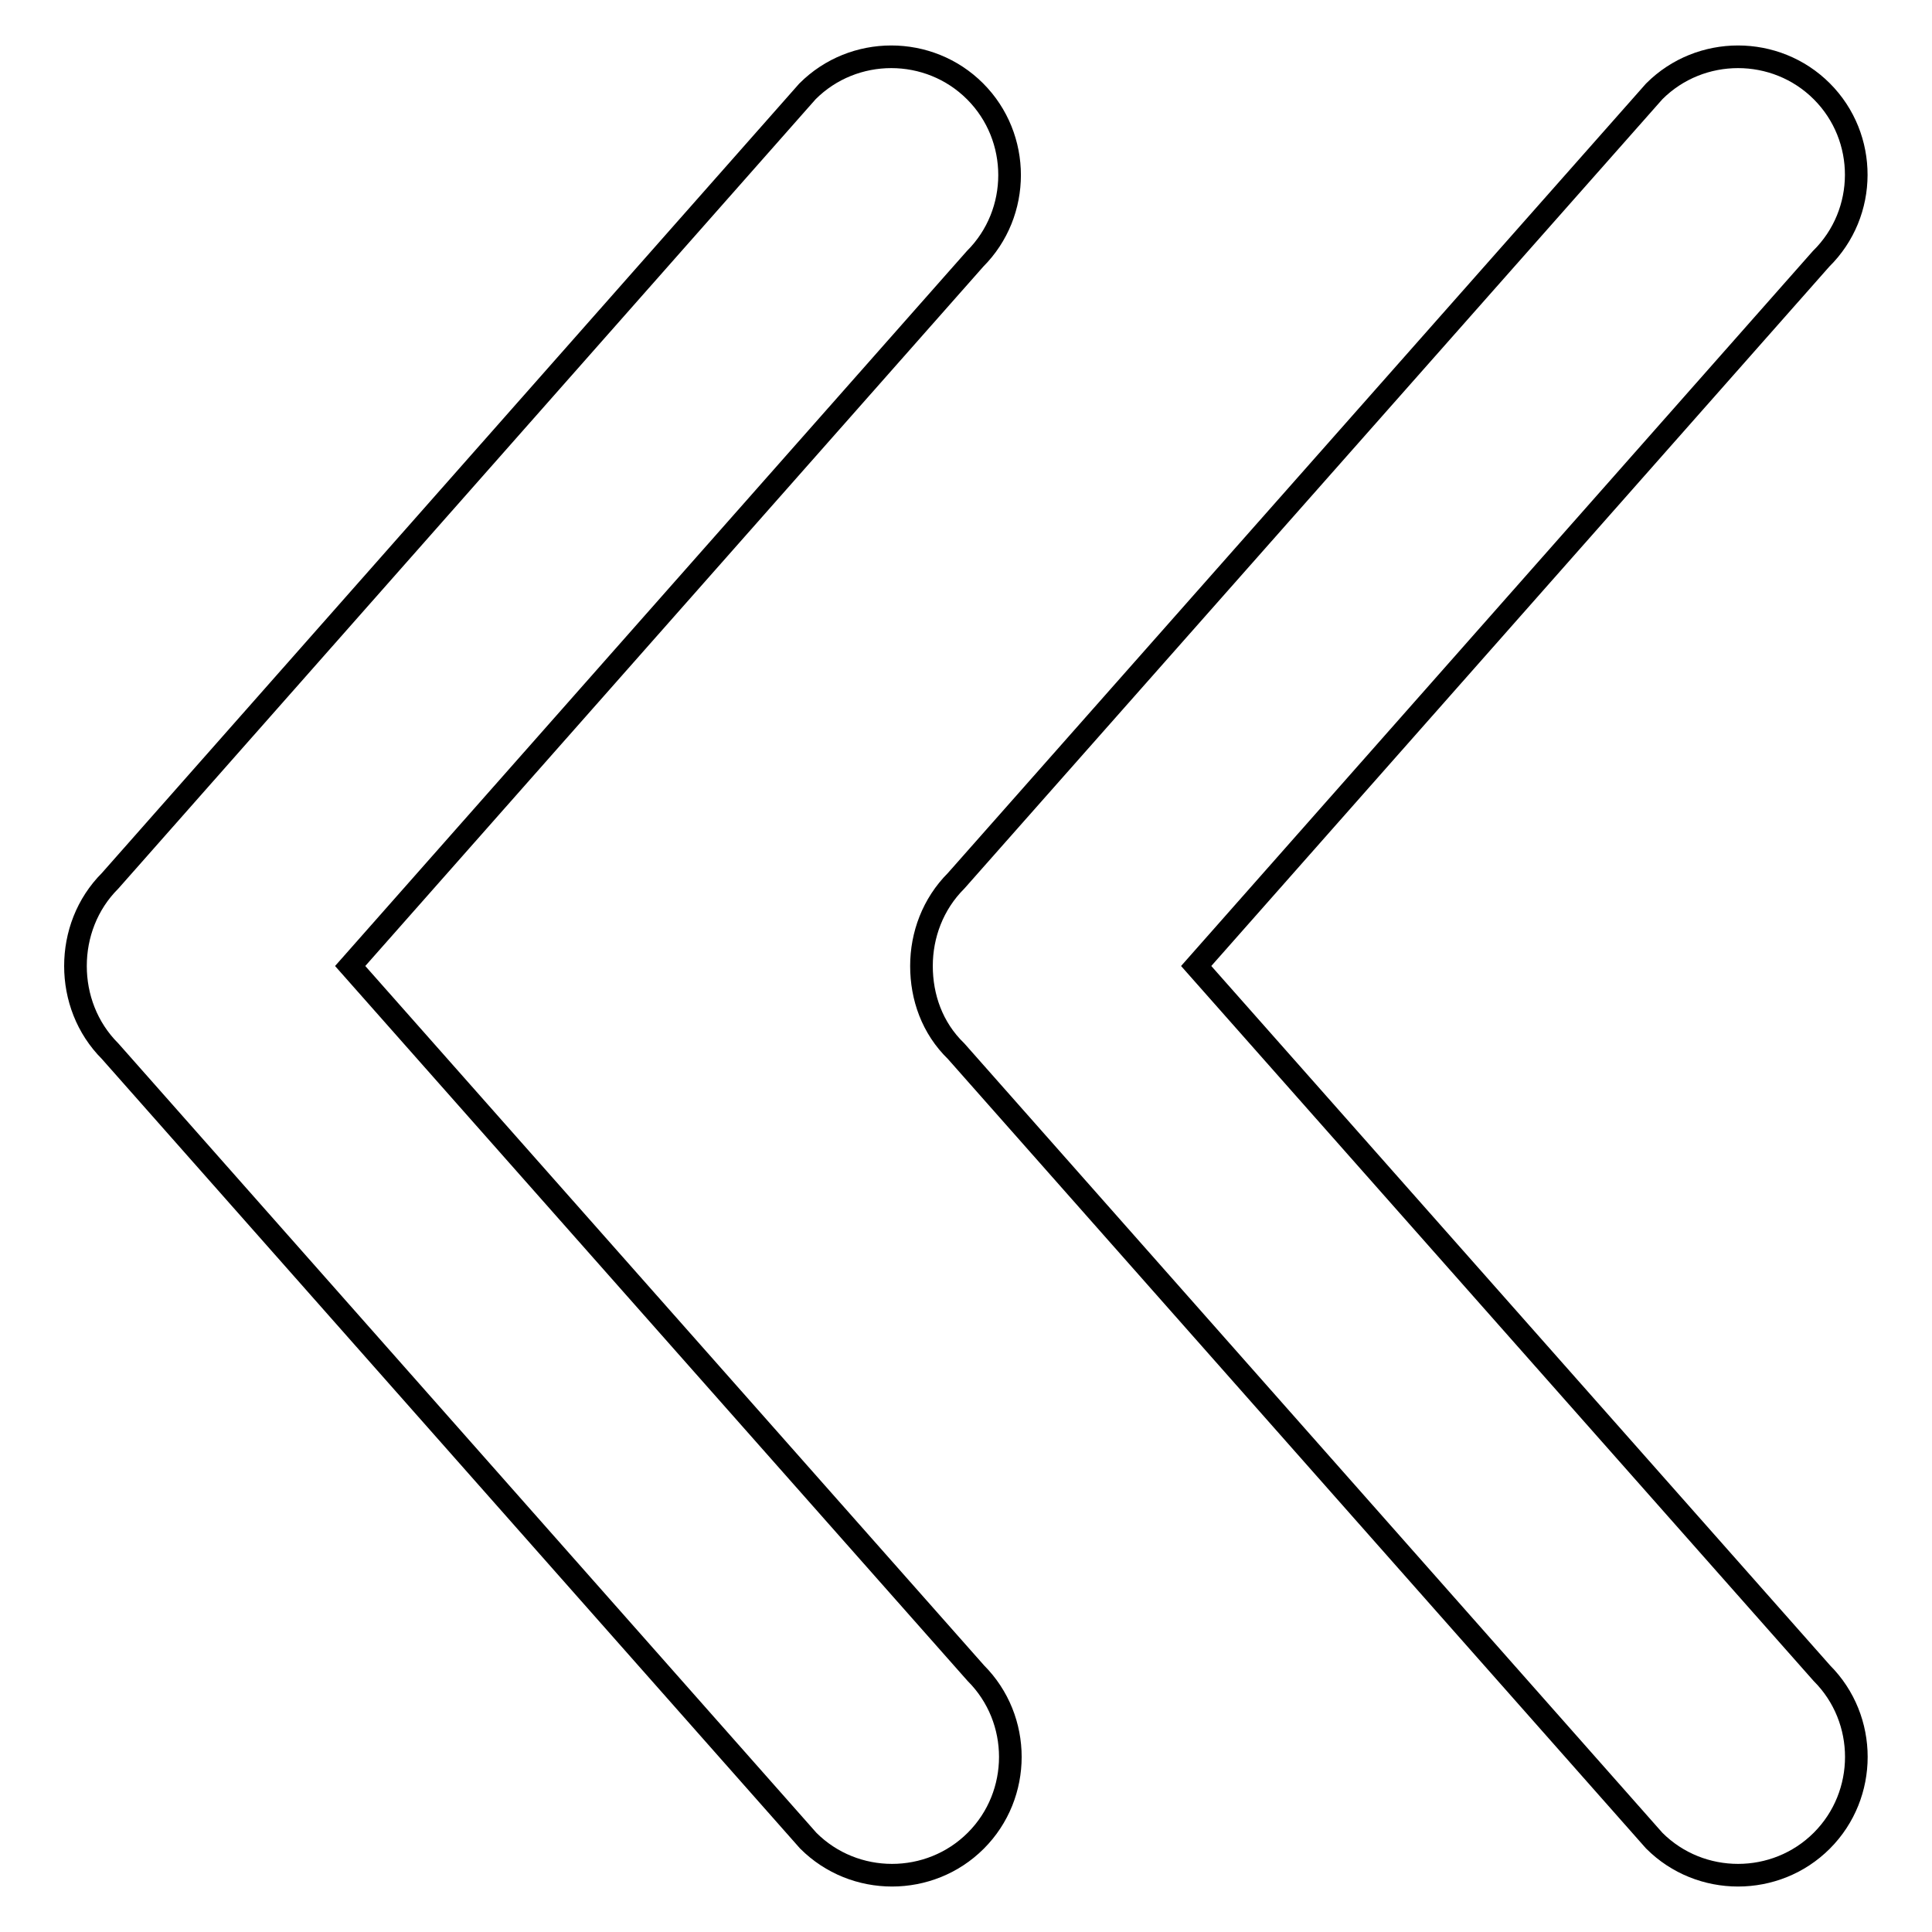 <?xml version="1.0" encoding="utf-8"?>
<!-- Svg Vector Icons : http://www.onlinewebfonts.com/icon -->
<!DOCTYPE svg PUBLIC "-//W3C//DTD SVG 1.1//EN" "http://www.w3.org/Graphics/SVG/1.1/DTD/svg11.dtd">
<svg version="1.1" xmlns="http://www.w3.org/2000/svg" xmlns:xlink="http://www.w3.org/1999/xlink" x="0px" y="0px" viewBox="0 0 256 256" enable-background="new 0 0 256 256" xml:space="preserve">
<g><g><path stroke-width="3" fill-opacity="0" stroke="#000000"  d="M14.6,139.3l92.5,104.6c6.1,6.1,16.1,6.1,22.2,0c6.1-6.1,6.1-16.1,0-22.2L46.4,128l82.8-93.7c6.1-6.1,6.1-16.1,0-22.2c-6.1-6.1-16.1-6.1-22.2,0L14.6,116.7c-3.1,3.1-4.6,7.2-4.6,11.3C10,132.1,11.5,136.2,14.6,139.3z M241.4,12.1c-6.1-6.1-16.1-6.1-22.2,0l-92.5,104.6c-3.1,3.1-4.6,7.2-4.6,11.3c0,4.1,1.4,8.2,4.6,11.3l92.5,104.6c6.1,6.1,16.1,6.1,22.2,0c6.1-6.1,6.1-16.1,0-22.2L158.5,128l82.8-93.7C247.5,28.2,247.5,18.2,241.4,12.1z"/></g></g>
</svg>